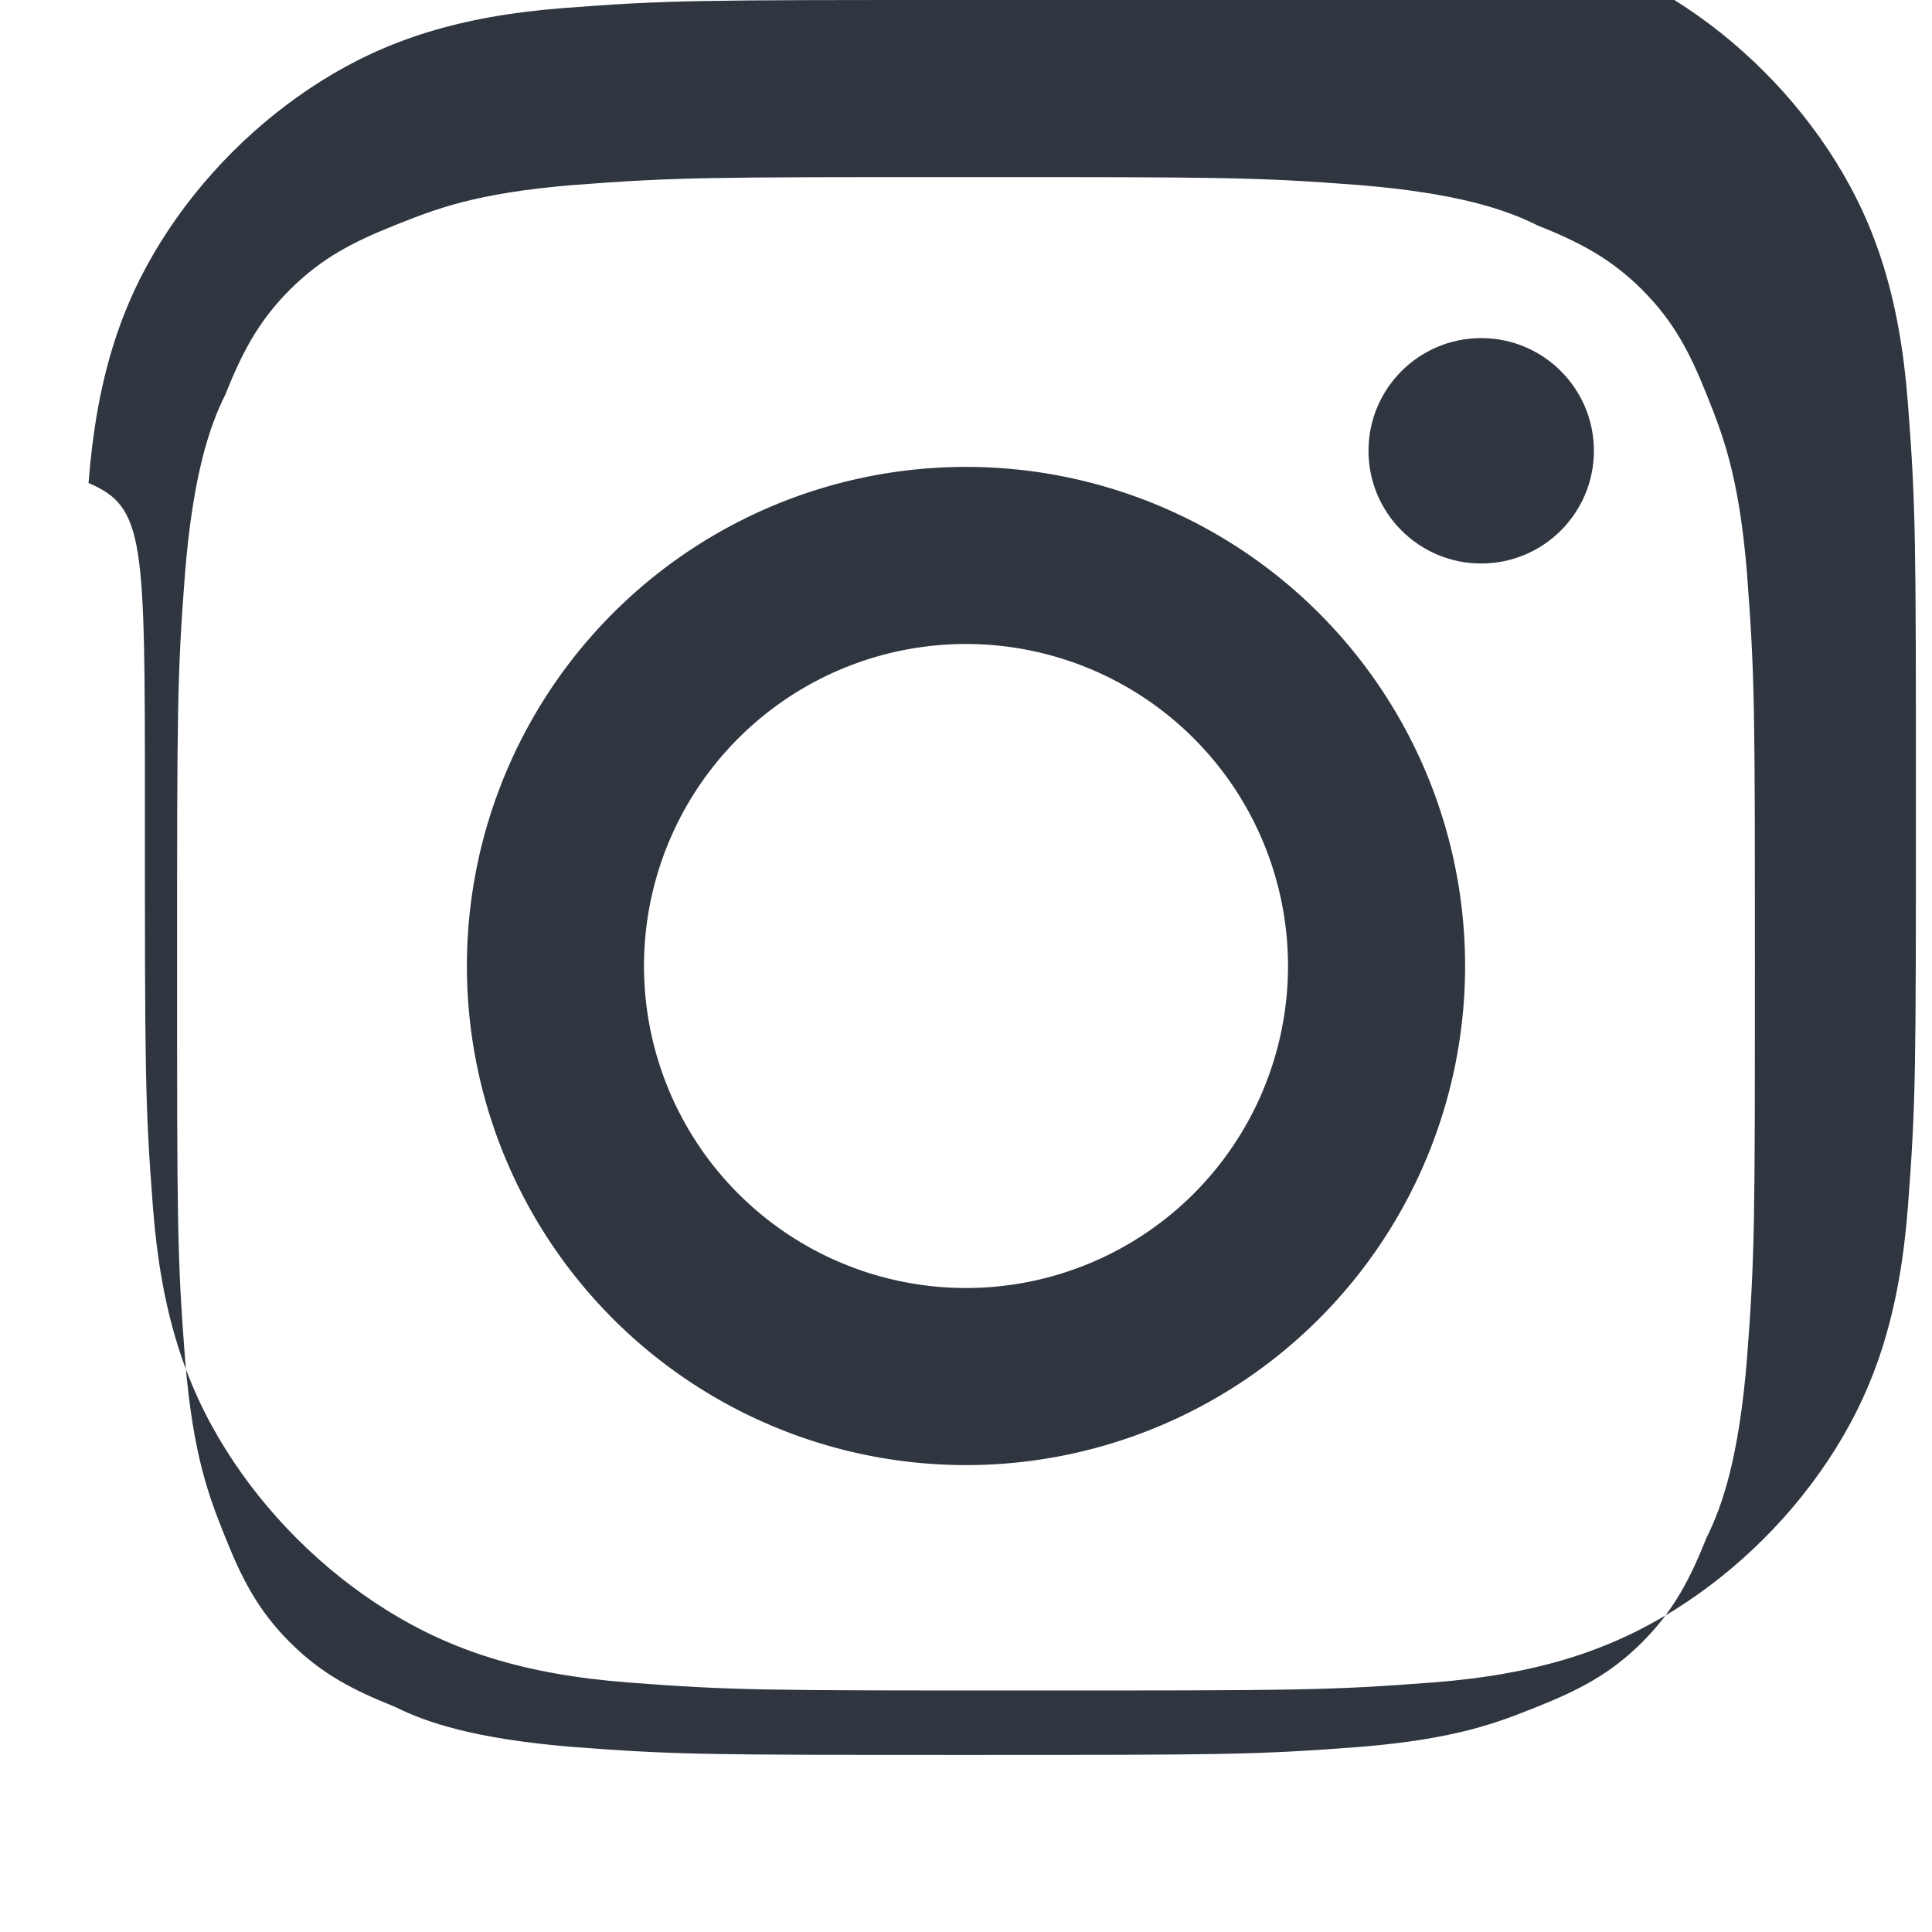 
<svg xmlns="http://www.w3.org/2000/svg" viewBox="0 0 24 24">
  <path fill="#2f3640" d="M12 2.2c3.2 0 3.6 0 4.9.1 1.2.1 1.8.3 2.2.5.5.2.9.4 1.3.8.4.4.6.8.8 1.3.2.5.4 1 .5 2.2.1 1.3.1 1.7.1 4.9s0 3.6-.1 4.9c-.1 1.2-.3 1.8-.5 2.2-.2.5-.4.9-.8 1.3-.4.4-.8.6-1.3.8-.5.2-1 .4-2.2.5-1.3.1-1.7.1-4.9.1s-3.6 0-4.9-.1c-1.2-.1-1.8-.3-2.2-.5-.5-.2-.9-.4-1.3-.8-.4-.4-.6-.8-.8-1.3-.2-.5-.4-1-.5-2.2-.1-1.3-.1-1.7-.1-4.9s0-3.6.1-4.9c.1-1.2.3-1.8.5-2.2.2-.5.4-.9.8-1.3.4-.4.8-.6 1.3-.8.5-.2 1-.4 2.2-.5 1.3-.1 1.7-.1 4.9-.1zm0-2.2c-3.3 0-3.7 0-5 .1-1.3.1-2.2.4-3 .9-.8.5-1.5 1.2-2 2-.5.8-.8 1.7-.9 3C1.8 6.3 1.8 6.7 1.8 10s0 3.7.1 5c.1 1.3.4 2.2.9 3 .5.8 1.2 1.5 2 2 .8.5 1.7.8 3 .9 1.3.1 1.7.1 5 .1s3.7 0 5-.1c1.3-.1 2.2-.4 3-.9.8-.5 1.5-1.2 2-2 .5-.8.8-1.7.9-3 .1-1.3.1-1.7.1-5s0-3.7-.1-5c-.1-1.3-.4-2.2-.9-3-.5-.8-1.2-1.5-2-2-.8-.5-1.7-.8-3-.9-1.3-.1-1.7-.1-5-.1z"/>
  <path fill="#2f3640" d="M12 5.8a6.2 6.2 0 100 12.4 6.2 6.2 0 000-12.4zm0 10.2a4 4 0 110-8 4 4 0 010 8z"/>
  <circle cx="18.4" cy="5.6" r="1.4" fill="#2f3640"/>
</svg>
